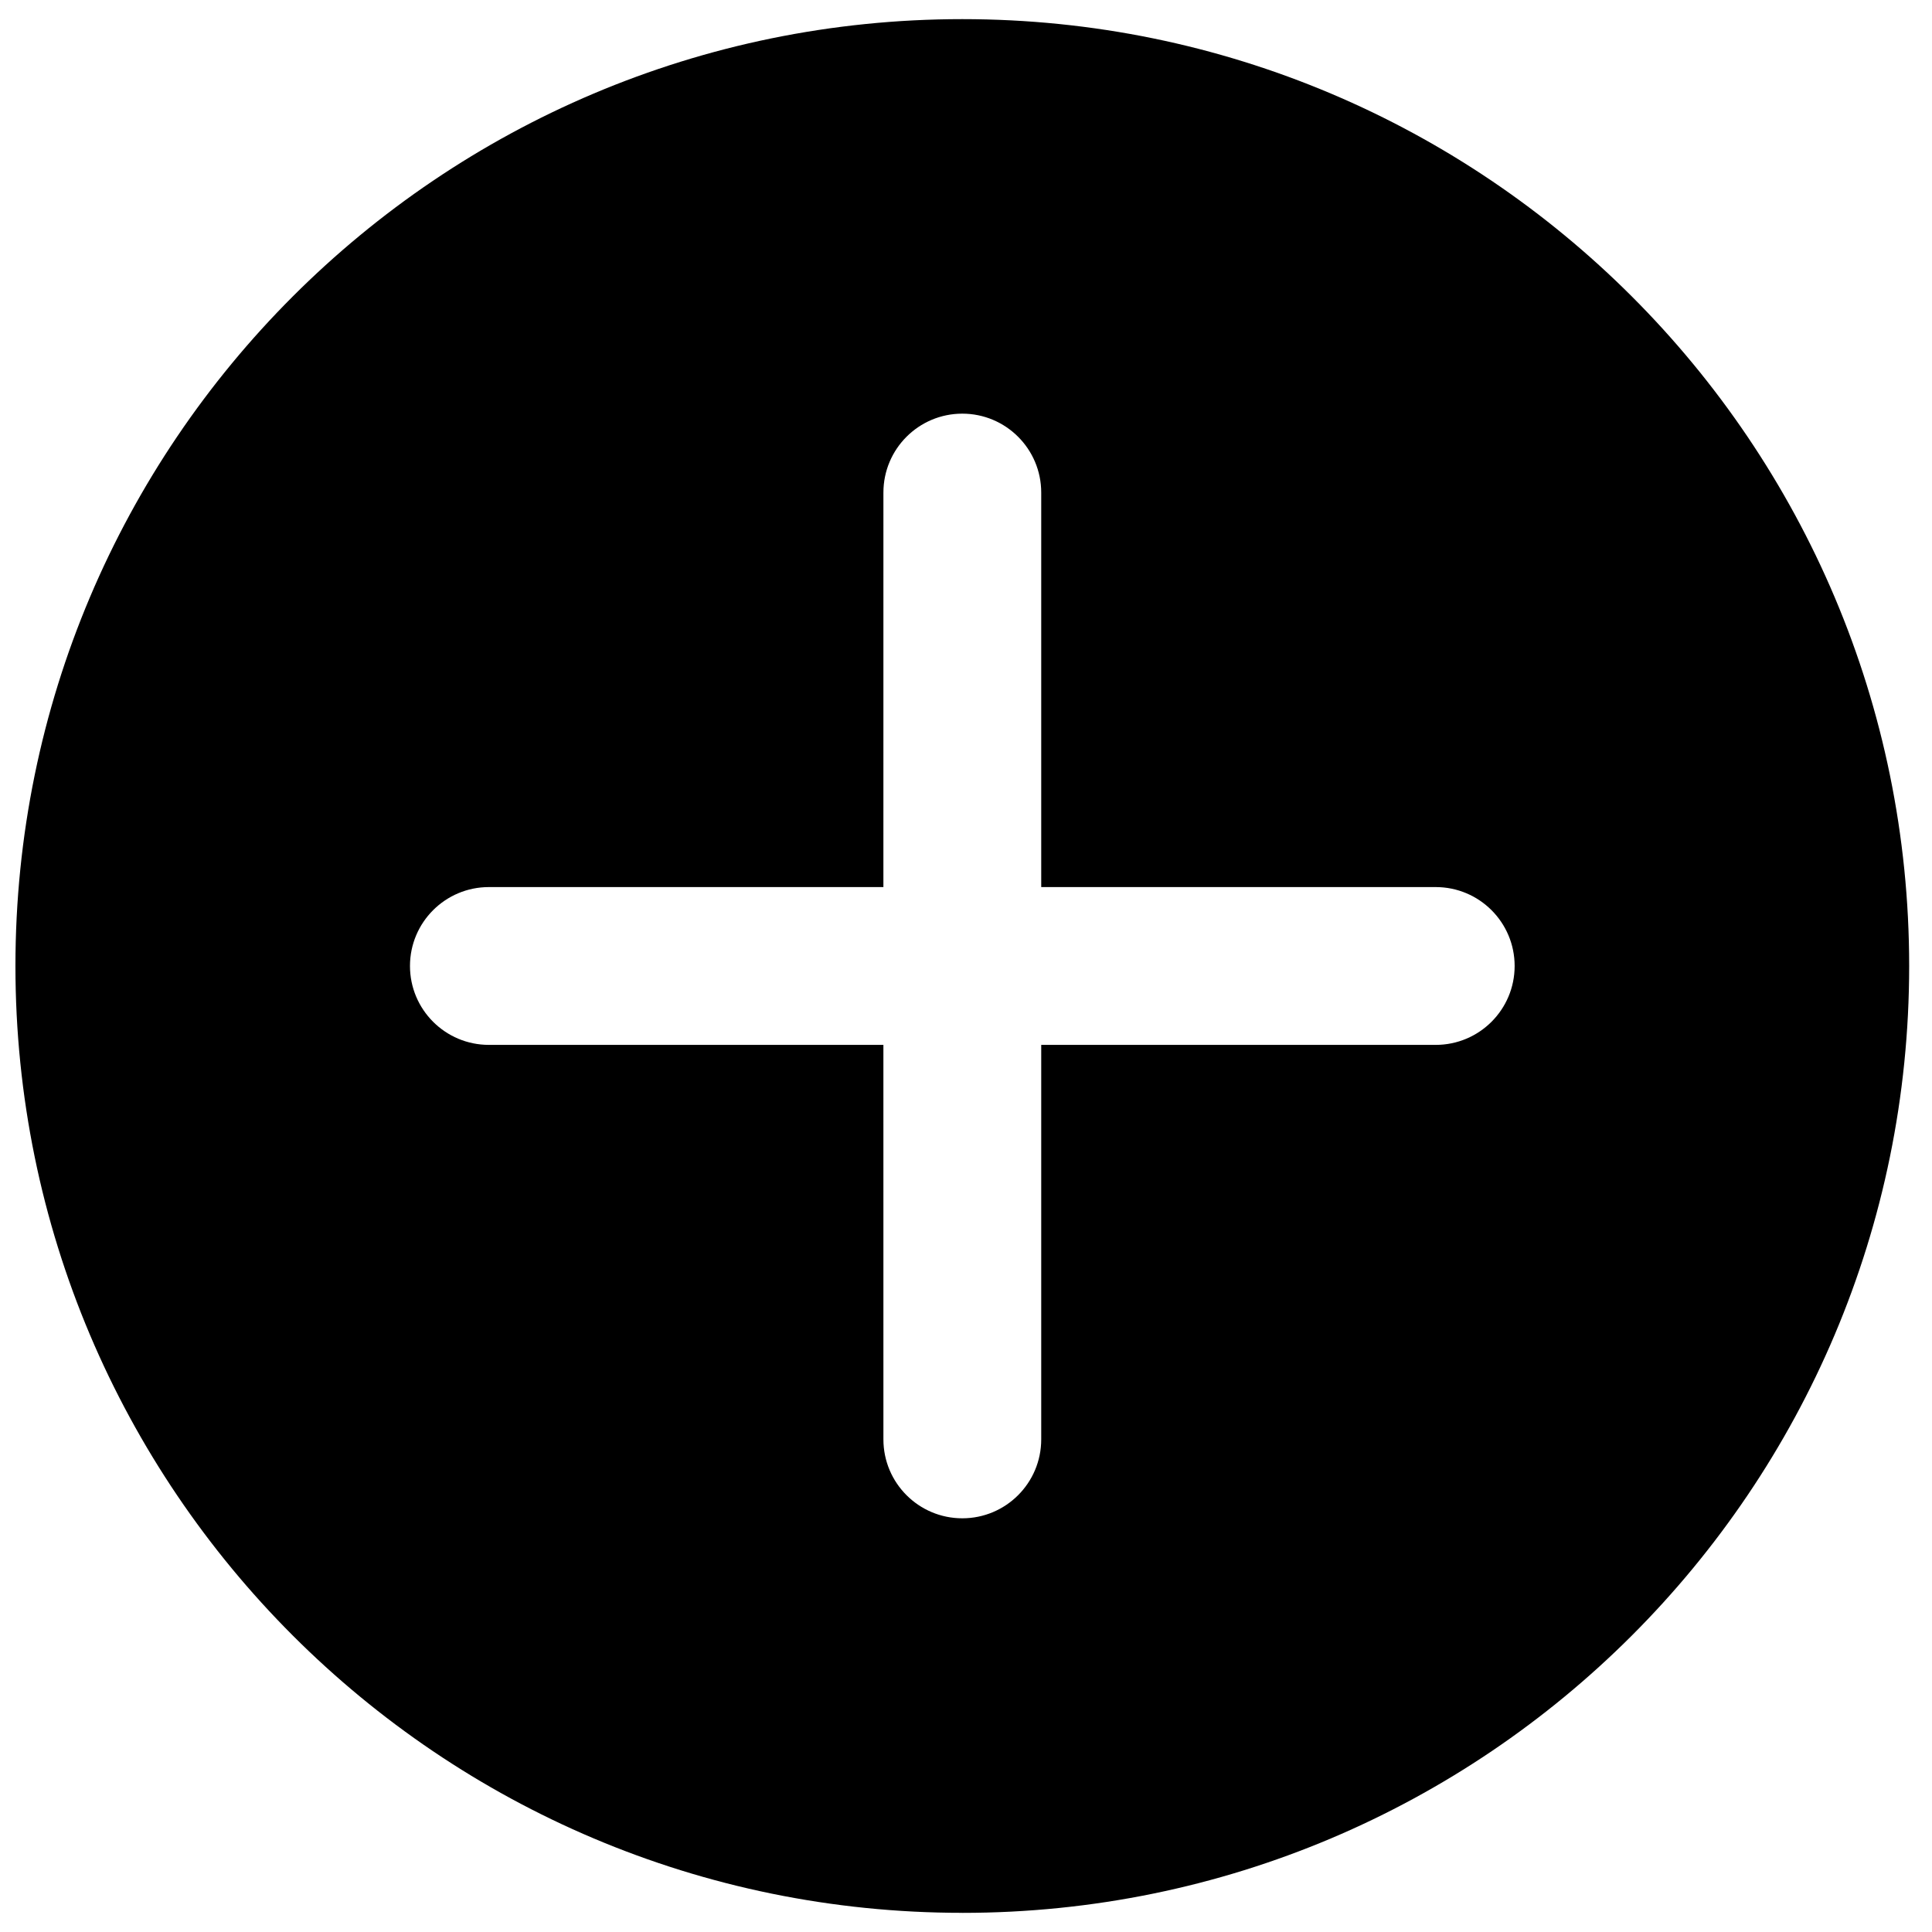 <?xml version="1.0" encoding="UTF-8"?>
<!-- Uploaded to: ICON Repo, www.iconrepo.com, Generator: ICON Repo Mixer Tools -->
<svg width="800px" height="800px" version="1.1" viewBox="144 144 512 512" xmlns="http://www.w3.org/2000/svg">
 <defs>
  <clipPath id="a">
   <path d="m148.09 149h501.91v502h-501.91z"/>
  </clipPath>
 </defs>
 <g clip-path="url(#a)">
  <path d="m399.02 650.92c-138.58 0-250.93-112.34-250.93-250.92s112.34-250.93 250.93-250.93 250.93 112.34 250.93 250.93-112.34 250.93-250.93 250.93zm-20.91-271.84-104.55 0.004c-11.547 0-20.91 9.363-20.91 20.91s9.363 20.91 20.91 20.91h104.55l0.004 104.55c0 11.547 9.363 20.91 20.91 20.91s20.91-9.363 20.91-20.91v-104.55h104.55c11.547 0 20.91-9.363 20.91-20.91 0-11.551-9.363-20.91-20.91-20.91h-104.55v-104.55c0-11.547-9.363-20.91-20.91-20.91-11.551 0-20.91 9.363-20.91 20.91z"/>
 </g>
</svg>